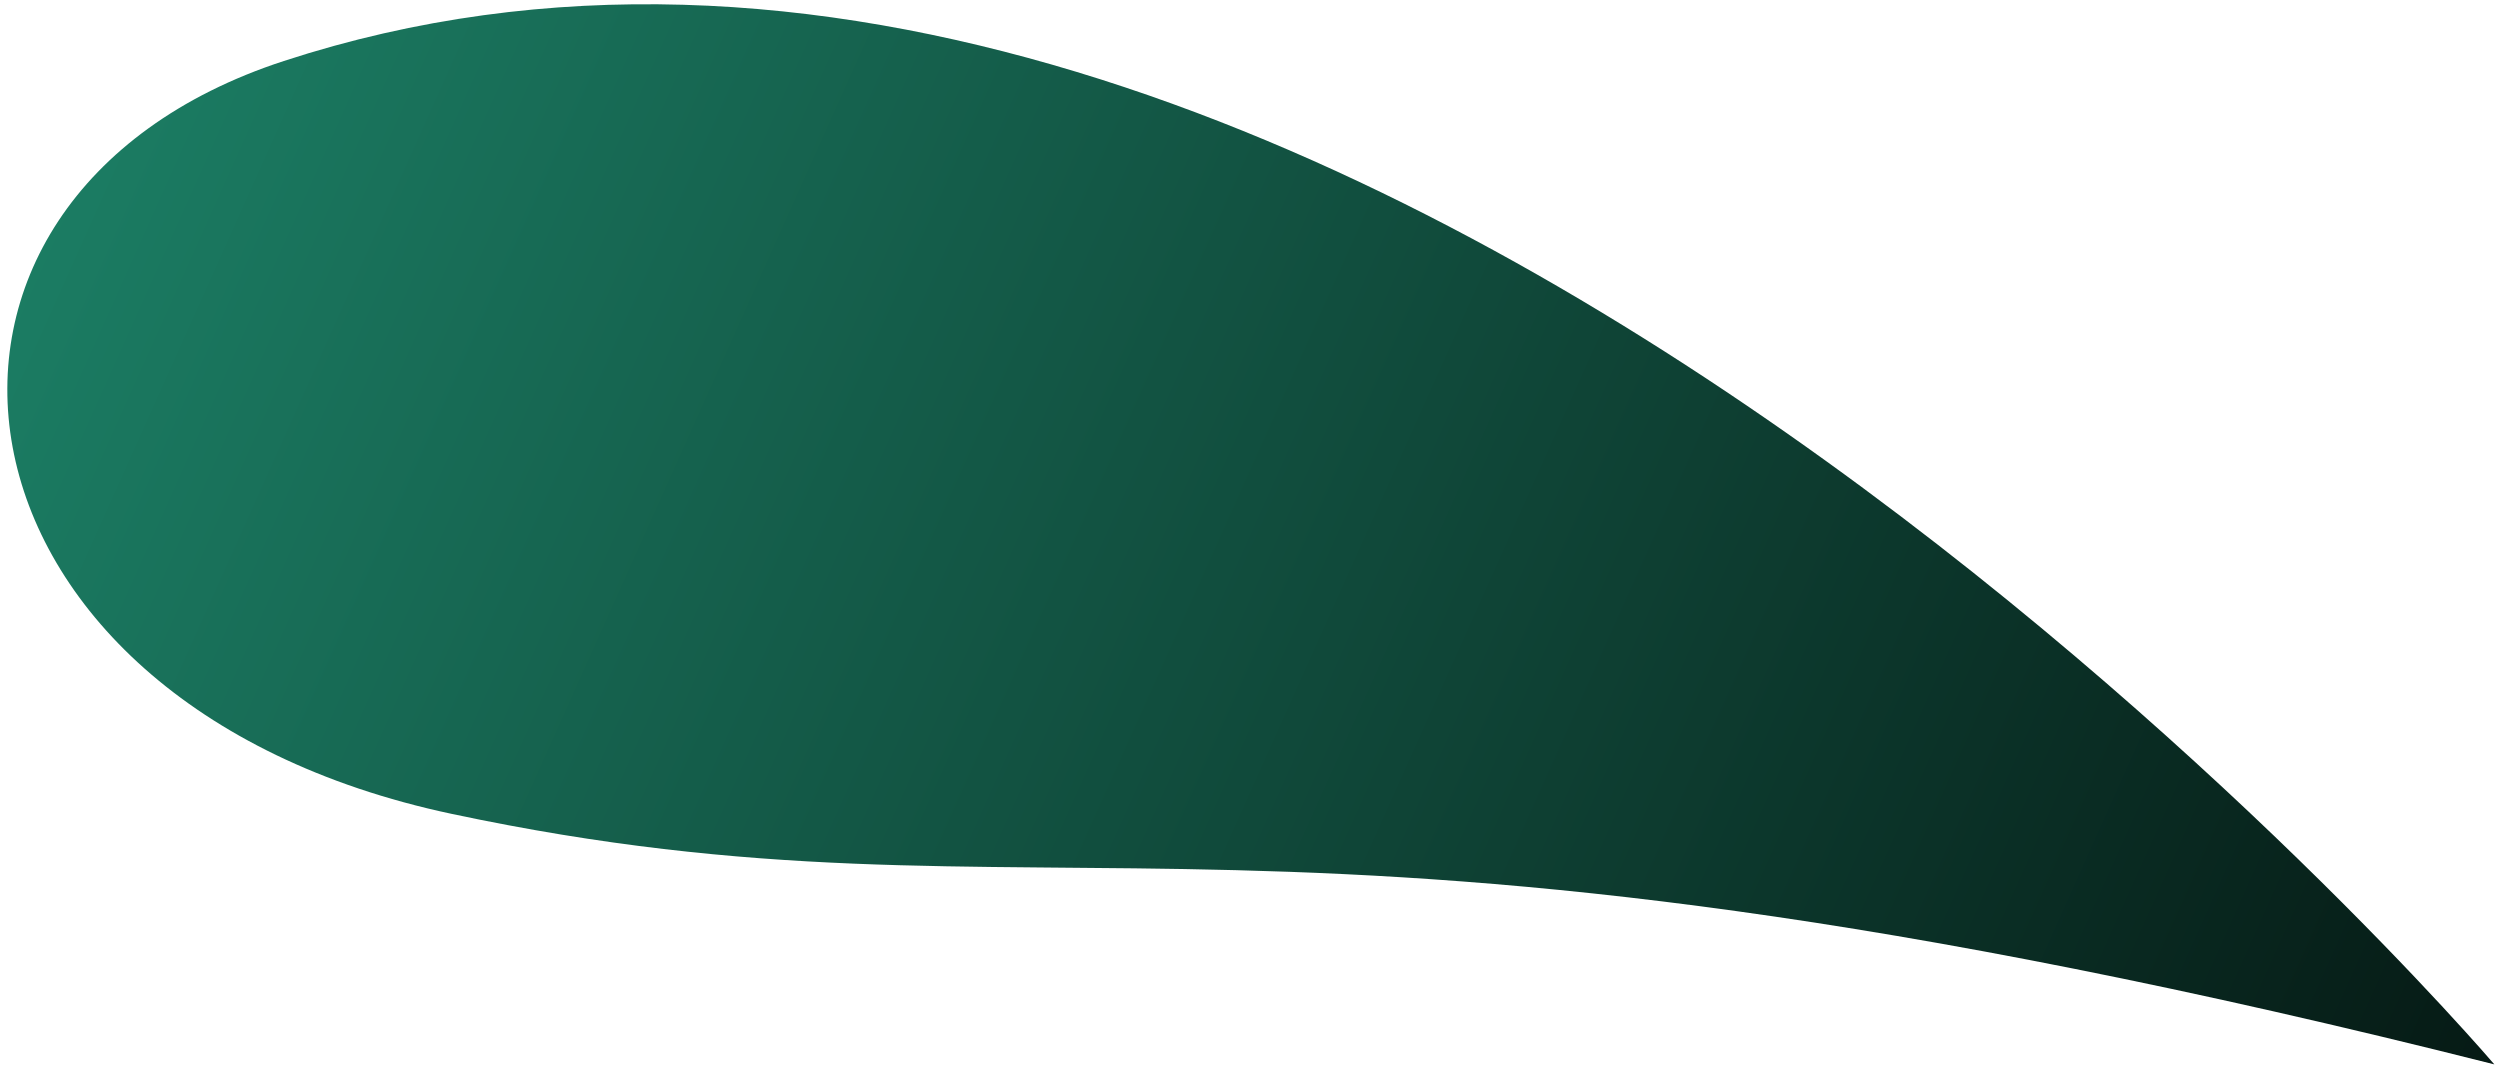 <?xml version="1.0" encoding="UTF-8"?> <svg xmlns="http://www.w3.org/2000/svg" width="307" height="131" viewBox="0 0 307 131" fill="none"><path d="M306.304 130.707C153.697 92.188 130.451 115.88 55.458 99.942C-9.079 86.228 -16.895 24.381 34.865 7.487C164.995 -34.99 306.305 130.706 306.305 130.706L306.304 130.707Z" fill="url(#paint0_linear_397_784)"></path><defs><linearGradient id="paint0_linear_397_784" x1="372.031" y1="190.996" x2="-46.968" y2="2.996" gradientUnits="userSpaceOnUse"><stop></stop><stop offset="1" stop-color="#1F8E71"></stop></linearGradient></defs></svg> 